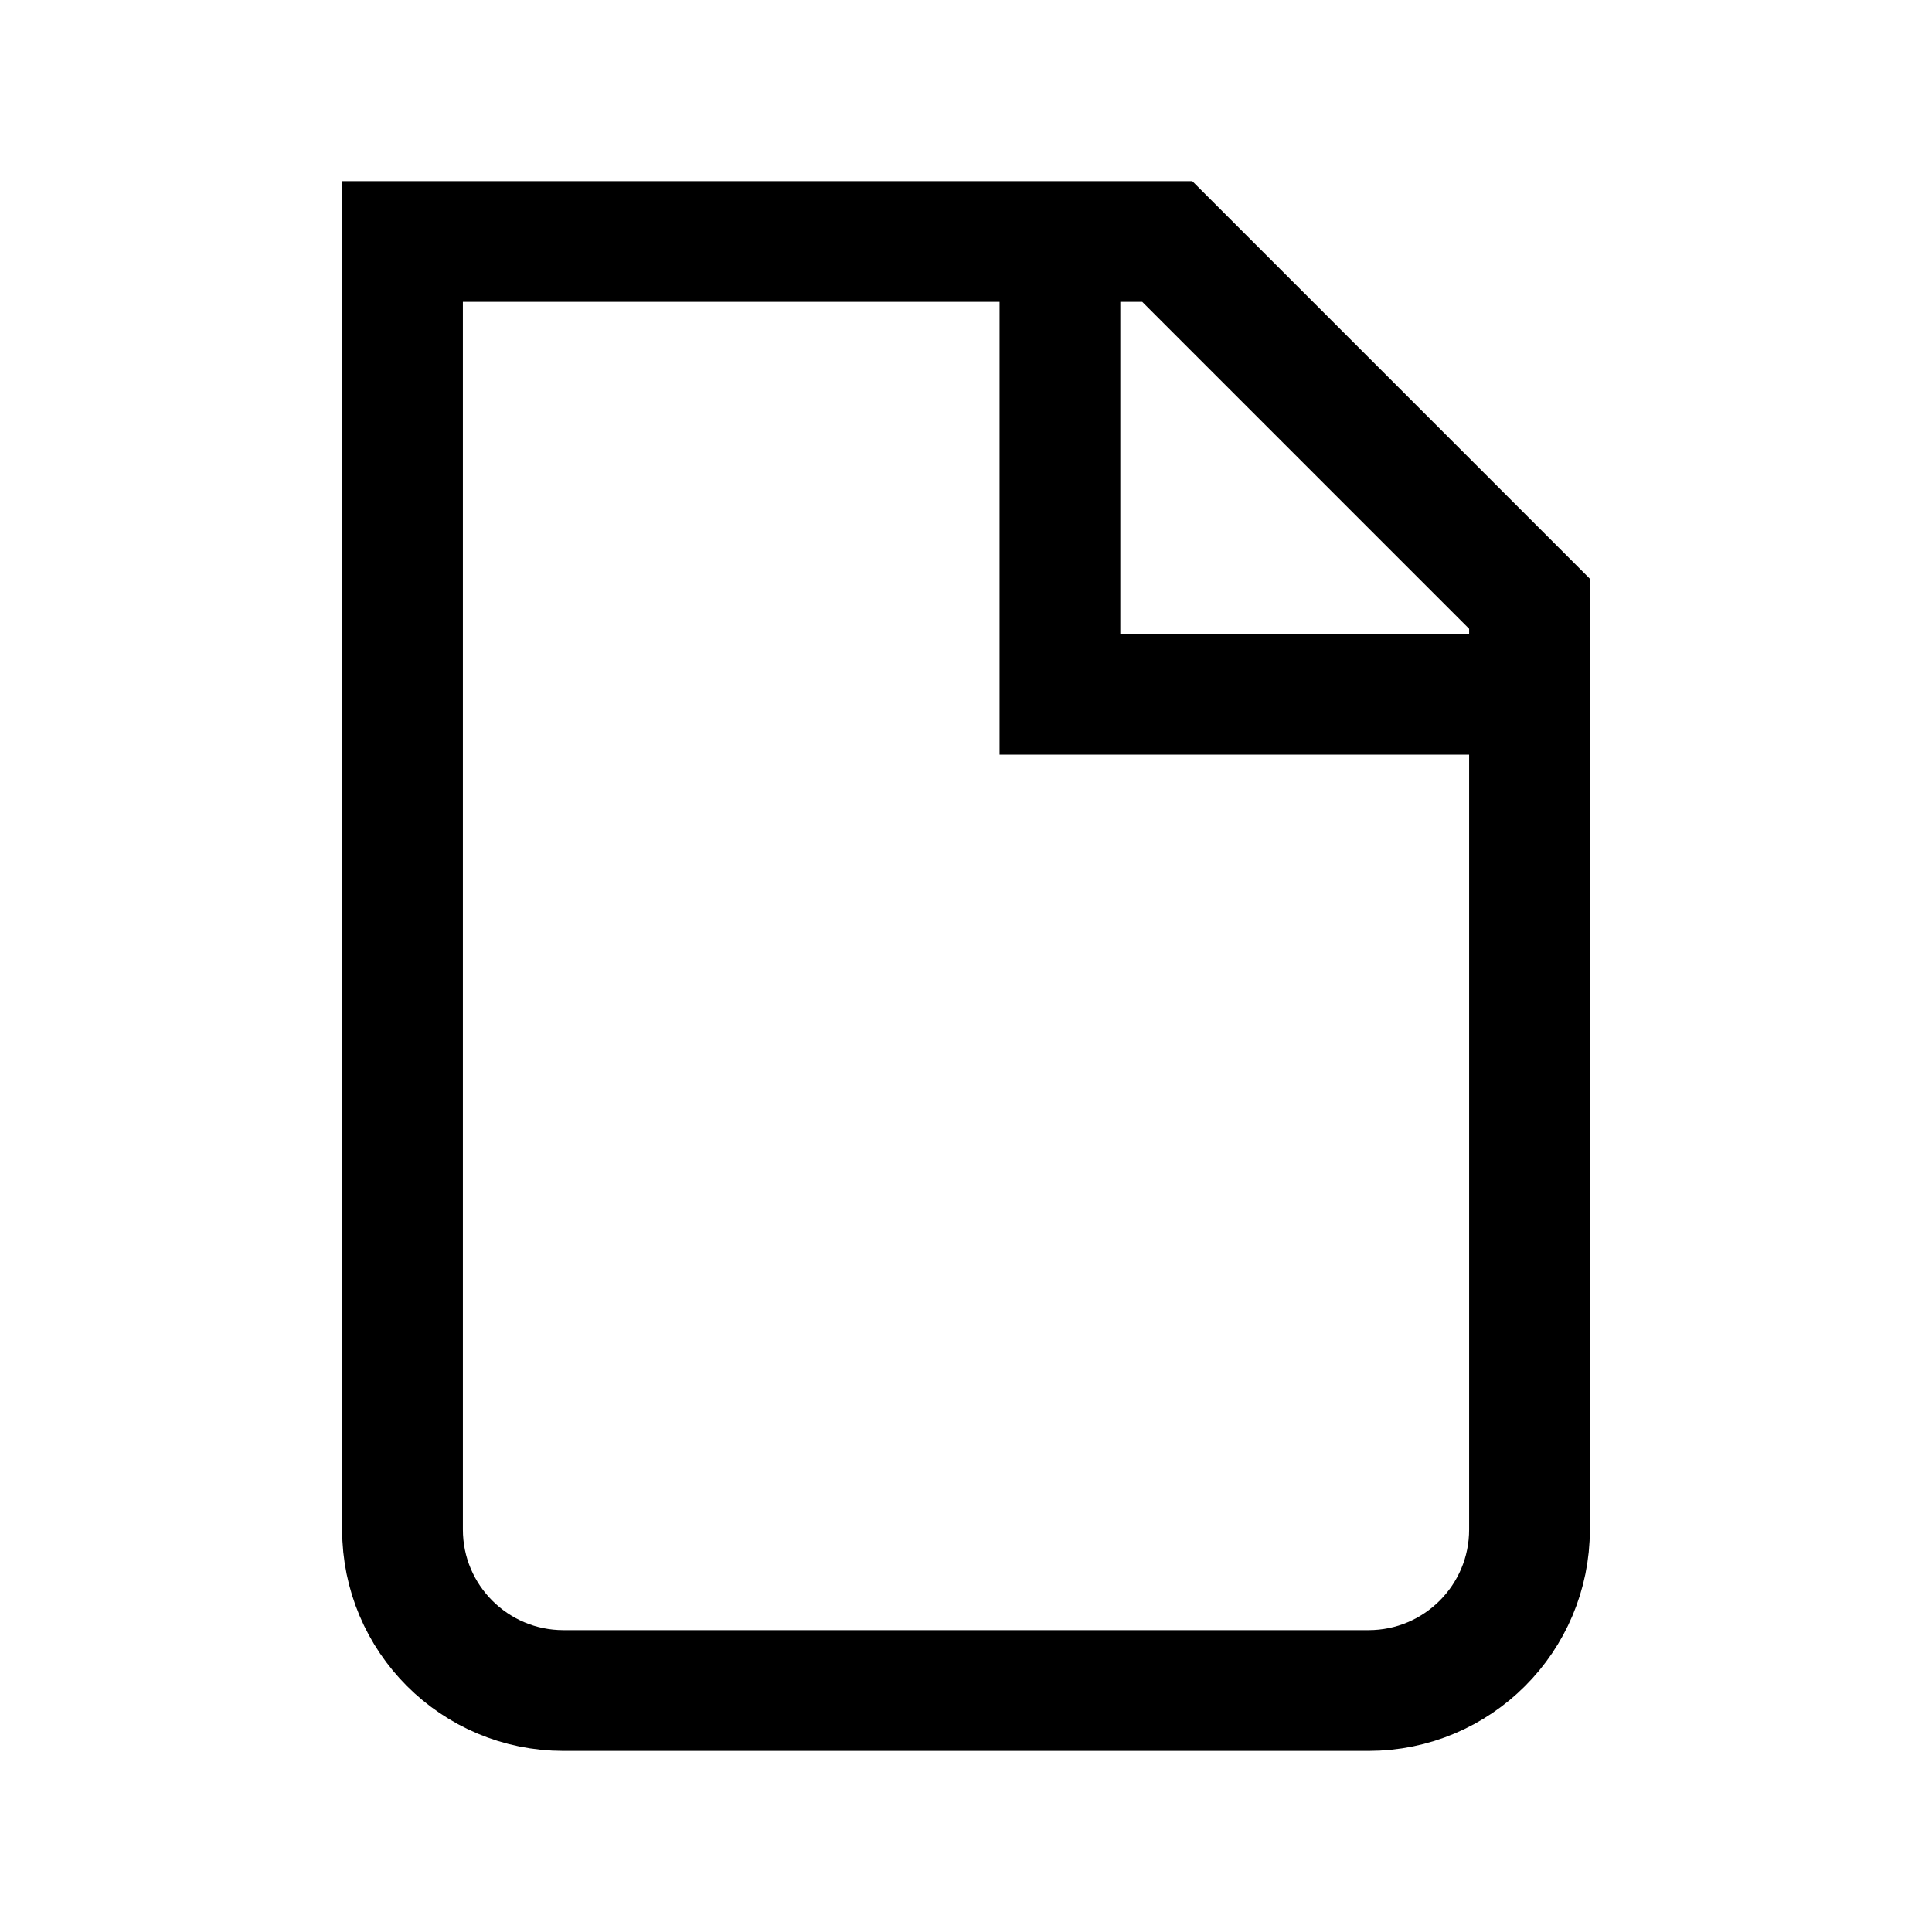 <svg width="24" height="24" viewBox="0 0 24 24" fill="none" xmlns="http://www.w3.org/2000/svg">
<path d="M19 8.625H13.167V3M13.167 3L5 3L5 19C5 20.105 5.895 21 7 21H17C18.105 21 19 20.105 19 19L19 7.5L14.5 3L13.167 3Z" stroke="black" stroke-width="1.5"/>
</svg>
